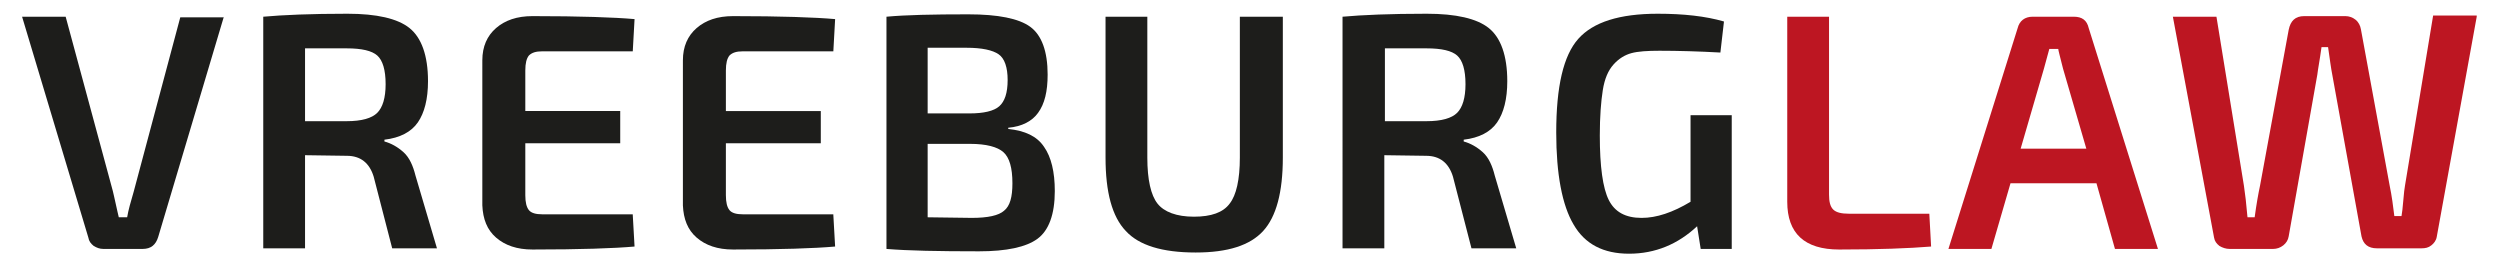 <?xml version="1.0" encoding="utf-8"?>
<!-- Generator: Adobe Illustrator 19.0.0, SVG Export Plug-In . SVG Version: 6.00 Build 0)  -->
<svg version="1.1" id="Layer_1" xmlns="http://www.w3.org/2000/svg" xmlns:xlink="http://www.w3.org/1999/xlink" x="0px" y="0px"
	 viewBox="0 0 418.8 43.3" style="enable-background:new 0 0 418.8 43.3;" xml:space="preserve">
<style type="text/css">
	.st0{fill:#1D1D1B;}
	.st1{fill:#BD1622;}
</style>
<g id="XMLID_132_">
	<g id="XMLID_158_">
		<path id="XMLID_6_" class="st0" d="M37.5,2.8l-11,36.9c-0.4,1.3-1.2,2-2.6,2h-6.6c-0.6,0-1.1-0.2-1.6-0.5
			c-0.5-0.4-0.8-0.8-0.9-1.4L3.7,2.8H11L18.9,32c0.1,0.5,0.3,1.2,0.5,2.2c0.2,1,0.4,1.7,0.5,2.2h1.4c0.2-1.2,0.6-2.6,1.1-4.3
			l7.8-29.2H37.5z"/>
	</g>
	<g id="XMLID_155_">
		<path id="XMLID_7_" class="st0" d="M73.2,41.6h-7.5l-3.1-12c-0.7-2.3-2.2-3.5-4.5-3.5l-7-0.1v15.6h-7V2.8c3.3-0.3,8-0.5,14.1-0.5
			c4.9,0,8.4,0.8,10.4,2.4c2,1.6,3.1,4.6,3.1,8.9c0,3-0.6,5.3-1.7,6.9c-1.1,1.6-3,2.6-5.6,2.9v0.3c1.1,0.3,2.2,0.9,3.2,1.8
			c1,0.9,1.6,2.3,2,3.9L73.2,41.6z M51.1,20.3h7c2.5,0,4.2-0.5,5.1-1.4c0.9-0.9,1.4-2.5,1.4-4.8c0-2.4-0.5-4-1.4-4.8
			c-0.9-0.8-2.6-1.2-5.1-1.2h-7V20.3z"/>
	</g>
	<g id="XMLID_153_">
		<path id="XMLID_8_" class="st0" d="M106,36l0.3,5.3c-3.4,0.3-9.1,0.5-17.1,0.5c-2.6,0-4.6-0.7-6.1-2c-1.5-1.3-2.2-3.1-2.3-5.4
			V10.1c0-2.3,0.8-4.1,2.3-5.4c1.5-1.3,3.5-2,6.1-2c8,0,13.7,0.2,17.1,0.5L106,8.6H90.8c-1,0-1.7,0.2-2.2,0.7
			c-0.4,0.5-0.6,1.3-0.6,2.5v6.8h15.9V24H88v8.7c0,1.2,0.2,2,0.6,2.5c0.4,0.5,1.2,0.7,2.2,0.7H106z"/>
	</g>
	<g id="XMLID_151_">
		<path id="XMLID_9_" class="st0" d="M139.6,36l0.3,5.3c-3.4,0.3-9.1,0.5-17.1,0.5c-2.6,0-4.6-0.7-6.1-2c-1.5-1.3-2.2-3.1-2.3-5.4
			V10.1c0-2.3,0.8-4.1,2.3-5.4c1.5-1.3,3.5-2,6.1-2c8,0,13.7,0.2,17.1,0.5l-0.3,5.4h-15.2c-1,0-1.7,0.2-2.2,0.7
			c-0.4,0.5-0.6,1.3-0.6,2.5v6.8h15.9V24h-15.9v8.7c0,1.2,0.2,2,0.6,2.5c0.4,0.5,1.2,0.7,2.2,0.7H139.6z"/>
	</g>
	<g id="XMLID_147_">
		<path id="XMLID_10_" class="st0" d="M168.9,21.4v0.2c2.8,0.3,4.8,1.2,6,3c1.2,1.7,1.8,4.2,1.8,7.4c0,3.9-1,6.6-2.9,8
			c-1.9,1.4-5.2,2.1-9.8,2.1c-6.8,0-11.9-0.1-15.5-0.4V2.8c3.2-0.3,7.8-0.4,13.7-0.4c5,0,8.5,0.7,10.4,2.1c1.9,1.4,2.9,4.1,2.9,8
			c0,2.8-0.5,4.9-1.6,6.4C172.9,20.3,171.2,21.2,168.9,21.4z M155.4,19h7c2.4,0,4.1-0.4,5-1.2c0.9-0.8,1.4-2.2,1.4-4.4
			c0-2.1-0.5-3.6-1.5-4.3c-1-0.7-2.8-1.1-5.4-1.1h-6.5V19z M155.4,36.4l7.4,0.1c2.7,0,4.5-0.4,5.4-1.2c1-0.8,1.4-2.3,1.4-4.6
			c0-2.6-0.5-4.3-1.5-5.2c-1-0.9-2.9-1.4-5.6-1.4h-7.1V36.4z"/>
	</g>
	<g id="XMLID_145_">
		<path id="XMLID_11_" class="st0" d="M214.9,2.8v23.6c0,5.8-1.1,9.9-3.3,12.3c-2.2,2.4-5.9,3.6-11.3,3.6c-5.6,0-9.5-1.2-11.7-3.6
			c-2.3-2.4-3.4-6.5-3.4-12.3V2.8h7v23.6c0,3.7,0.6,6.3,1.7,7.7c1.1,1.4,3.2,2.2,6.1,2.2c2.9,0,4.9-0.7,6-2.2c1.1-1.4,1.7-4,1.7-7.7
			V2.8H214.9z"/>
	</g>
	<g id="XMLID_142_">
		<path id="XMLID_12_" class="st0" d="M254,41.6h-7.5l-3.1-12c-0.7-2.3-2.2-3.5-4.5-3.5l-7-0.1v15.6h-7V2.8c3.3-0.3,8-0.5,14.1-0.5
			c4.9,0,8.4,0.8,10.4,2.4c2,1.6,3.1,4.6,3.1,8.9c0,3-0.6,5.3-1.7,6.9c-1.1,1.6-3,2.6-5.6,2.9v0.3c1.1,0.3,2.2,0.9,3.2,1.8
			c1,0.9,1.6,2.3,2,3.9L254,41.6z M232,20.3h7c2.5,0,4.2-0.5,5.1-1.4c0.9-0.9,1.4-2.5,1.4-4.8c0-2.4-0.5-4-1.4-4.8
			c-0.9-0.8-2.6-1.2-5.1-1.2h-7V20.3z"/>
	</g>
	<g id="XMLID_140_">
		<path id="XMLID_13_" class="st0" d="M290.1,19.3v22.4h-5.2l-0.6-3.8c-3.2,3-7,4.6-11.4,4.6c-4.3,0-7.4-1.6-9.3-4.9
			c-1.9-3.2-2.9-8.4-2.9-15.4c0-7.7,1.2-12.9,3.7-15.7c2.5-2.8,6.9-4.2,13.3-4.2c4.3,0,8,0.4,11.1,1.3l-0.6,5.2
			c-3.6-0.2-7.1-0.3-10.2-0.3c-2,0-3.6,0.1-4.7,0.4c-1.1,0.3-2.1,0.9-3,1.9c-0.9,1-1.5,2.4-1.8,4.3c-0.3,1.9-0.5,4.4-0.5,7.6
			c0,5.2,0.5,8.8,1.5,10.8c1,2,2.8,3,5.5,3c2.5,0,5.2-0.9,8.2-2.7V19.3H290.1z"/>
	</g>
	<g id="XMLID_138_">
		<path id="XMLID_14_" class="st1" d="M306.4,2.8v29.8c0,1.2,0.2,2,0.7,2.5c0.5,0.5,1.4,0.7,2.6,0.7h13.5l0.3,5.5
			c-3.7,0.3-8.8,0.5-15.4,0.5c-5.8,0-8.7-2.7-8.7-8V2.8H306.4z"/>
	</g>
	<g id="XMLID_135_">
		<path id="XMLID_15_" class="st1" d="M351.2,30.7h-14.4l-3.2,11h-7.2l11.6-37c0.3-1.2,1.2-1.9,2.5-1.9h6.9c1.4,0,2.2,0.6,2.5,1.9
			l11.6,37h-7.2L351.2,30.7z M349.5,24.9l-3.9-13.4c-0.5-2-0.8-3.1-0.8-3.3h-1.5l-0.9,3.3l-3.9,13.4H349.5z"/>
	</g>
	<g id="XMLID_133_">
		<path id="XMLID_16_" class="st1" d="M414.9,2.8l-6.7,36.9c-0.1,0.6-0.5,1.1-0.9,1.4c-0.5,0.4-1,0.5-1.7,0.5h-7.4
			c-1.5,0-2.3-0.7-2.6-2l-4.9-27.1c-0.2-1-0.4-2.5-0.7-4.6h-1.1c-0.3,2.2-0.6,3.7-0.7,4.6l-4.8,27.1c-0.1,0.6-0.4,1.1-0.9,1.5
			c-0.5,0.4-1.1,0.6-1.7,0.6h-7.3c-0.6,0-1.2-0.2-1.7-0.5c-0.5-0.4-0.8-0.8-0.9-1.4L364,2.8h7.3l4.6,28.3c0.2,1.3,0.4,3,0.6,5.3h1.2
			c0.3-2.2,0.6-3.9,0.9-5.3l4.8-26.1c0.3-1.5,1.1-2.3,2.6-2.3h6.9c0.6,0,1.2,0.2,1.7,0.6s0.8,1,0.9,1.6l4.8,26.1
			c0.4,1.9,0.6,3.6,0.8,5.2h1.2c0.1-0.5,0.2-1.4,0.3-2.6c0.1-1.2,0.2-2.1,0.3-2.6l4.7-28.4H414.9z"/>
	</g>
</g>
</svg>
